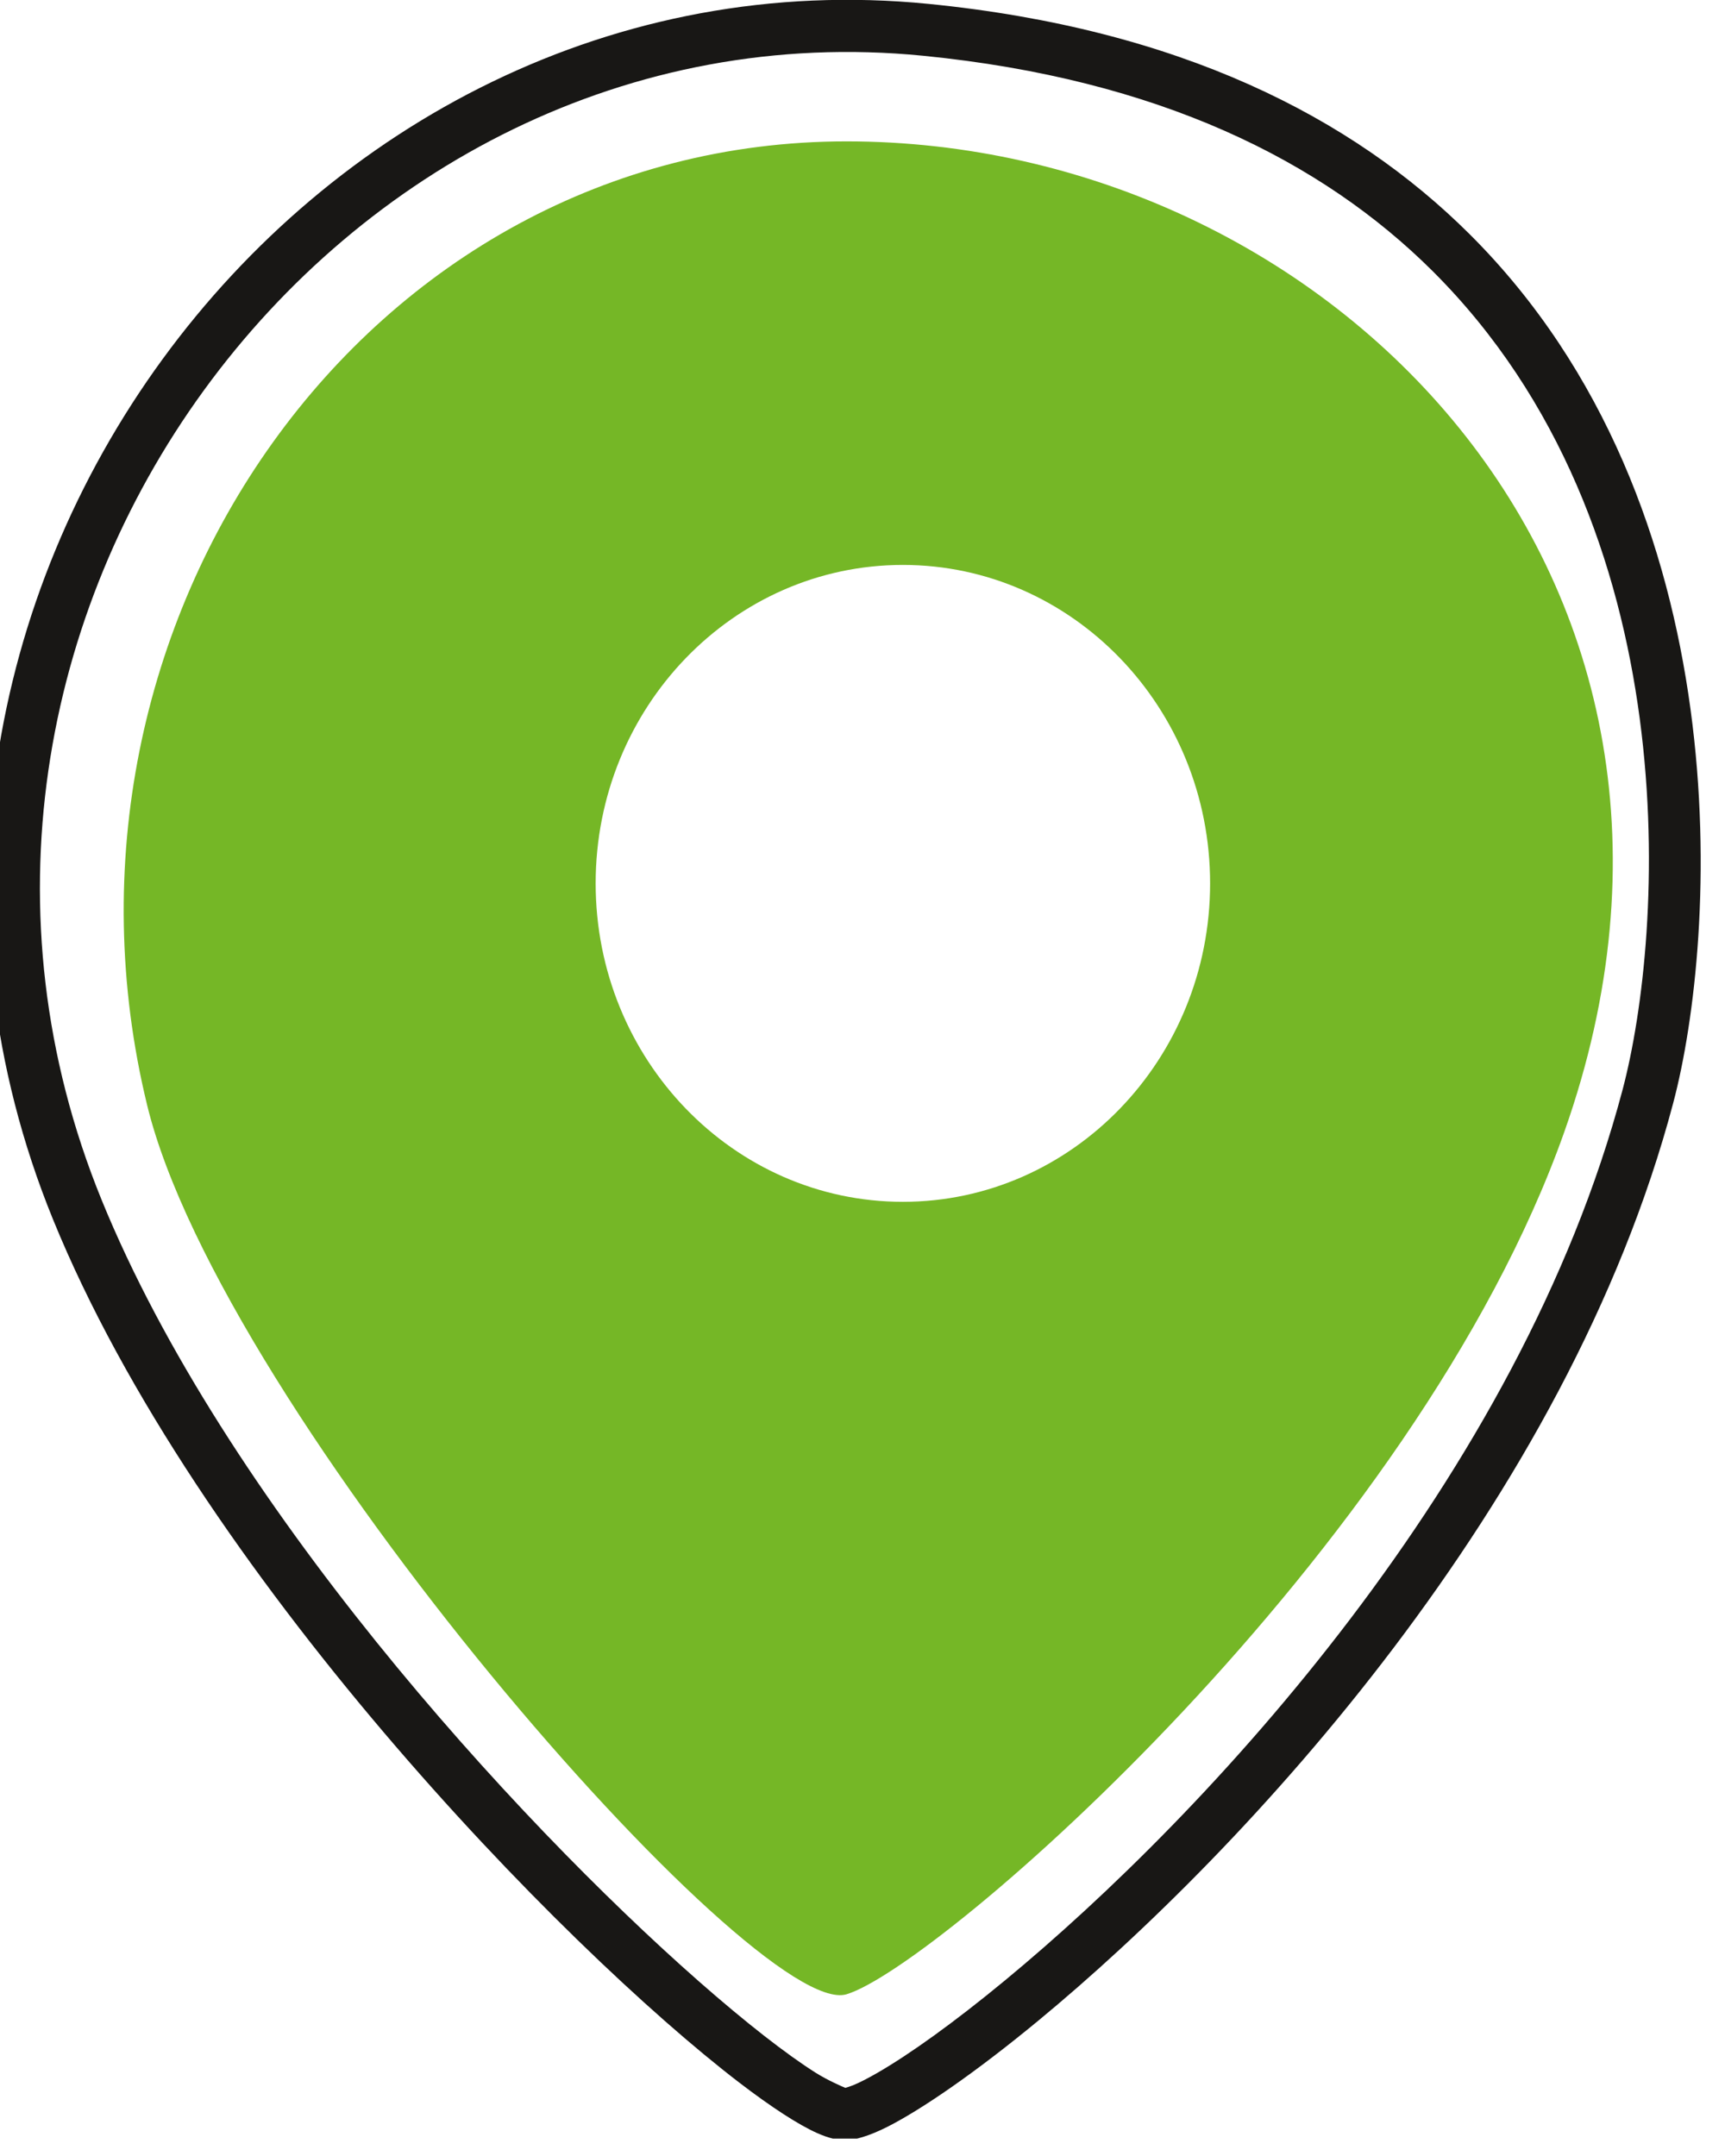 <?xml version="1.0" encoding="UTF-8" standalone="no"?>
<!DOCTYPE svg PUBLIC "-//W3C//DTD SVG 1.1//EN" "http://www.w3.org/Graphics/SVG/1.1/DTD/svg11.dtd">
<svg width="100%" height="100%" viewBox="0 0 40 50" version="1.1" xmlns="http://www.w3.org/2000/svg" xmlns:xlink="http://www.w3.org/1999/xlink" xml:space="preserve" xmlns:serif="http://www.serif.com/" style="fill-rule:evenodd;clip-rule:evenodd;stroke-linejoin:round;stroke-miterlimit:2;">
    <g transform="matrix(1,0,0,1,-1377,-315.236)">
        <g id="wg" transform="matrix(0.034,0,0,0.06,1329.87,315.236)">
            <rect x="1377.41" y="0" width="1169.08" height="826.62" style="fill:none;"/>
            <clipPath id="_clip1">
                <rect x="1377.41" y="0" width="1169.08" height="826.62"/>
            </clipPath>
            <g clip-path="url(#_clip1)">
                <g transform="matrix(7.161,0,0,4.048,-8690.53,-2053.9)">
                    <g transform="matrix(-4.175,5.11322e-16,-5.1027e-16,-4.167,1916.2,842.454)">
                        <path d="M100.747,80.321C115.031,81.744 126.393,66.467 120.717,52.472C117.446,44.407 109.108,35.808 105.065,32.692C104.317,32.116 103.705,31.721 103.289,31.534C103.021,31.413 102.802,31.367 102.646,31.367C102.446,31.367 102.108,31.457 101.67,31.681C100.902,32.074 99.688,32.906 98.24,34.107C93.494,38.043 86.169,45.982 83.756,55.133C82.758,58.914 82.153,68.802 88.404,75.048C91.085,77.728 95.025,79.751 100.747,80.321ZM102.641,32.568C102.714,32.598 103.044,32.741 103.319,32.915C103.986,33.339 104.908,34.06 105.983,35.009C110.228,38.759 116.817,46.036 119.609,52.921C124.946,66.081 114.297,80.47 100.866,79.132C95.486,78.596 91.77,76.722 89.249,74.203C83.361,68.32 83.972,58.998 84.911,55.437C87.256,46.548 94.392,38.85 99.003,35.027C100.173,34.056 101.178,33.337 101.898,32.919C102.117,32.791 102.307,32.693 102.464,32.628C102.524,32.603 102.604,32.578 102.641,32.568Z" style="fill:rgb(24,23,21);"/>
                    </g>
                    <g transform="matrix(0.95,0,0,0.95,75.194,32.078)">
                        <path d="M1486.94,700.768C1477.83,703.506 1424.27,642.143 1416.82,611.381C1405.08,562.941 1438.81,514.534 1486.94,514.534C1535.07,514.534 1578.64,558.204 1558.89,614.118C1543.95,656.408 1496.05,698.027 1486.94,700.768ZM1492.59,557.105C1509.59,557.105 1523.39,571.446 1523.39,589.112C1523.39,606.777 1509.59,621.119 1492.59,621.119C1475.59,621.119 1461.79,606.777 1461.79,589.112C1461.79,571.446 1475.59,557.105 1492.59,557.105Z" style="fill:rgb(117,183,38);"/>
                    </g>
                </g>
            </g>
        </g>
    </g>
</svg>
